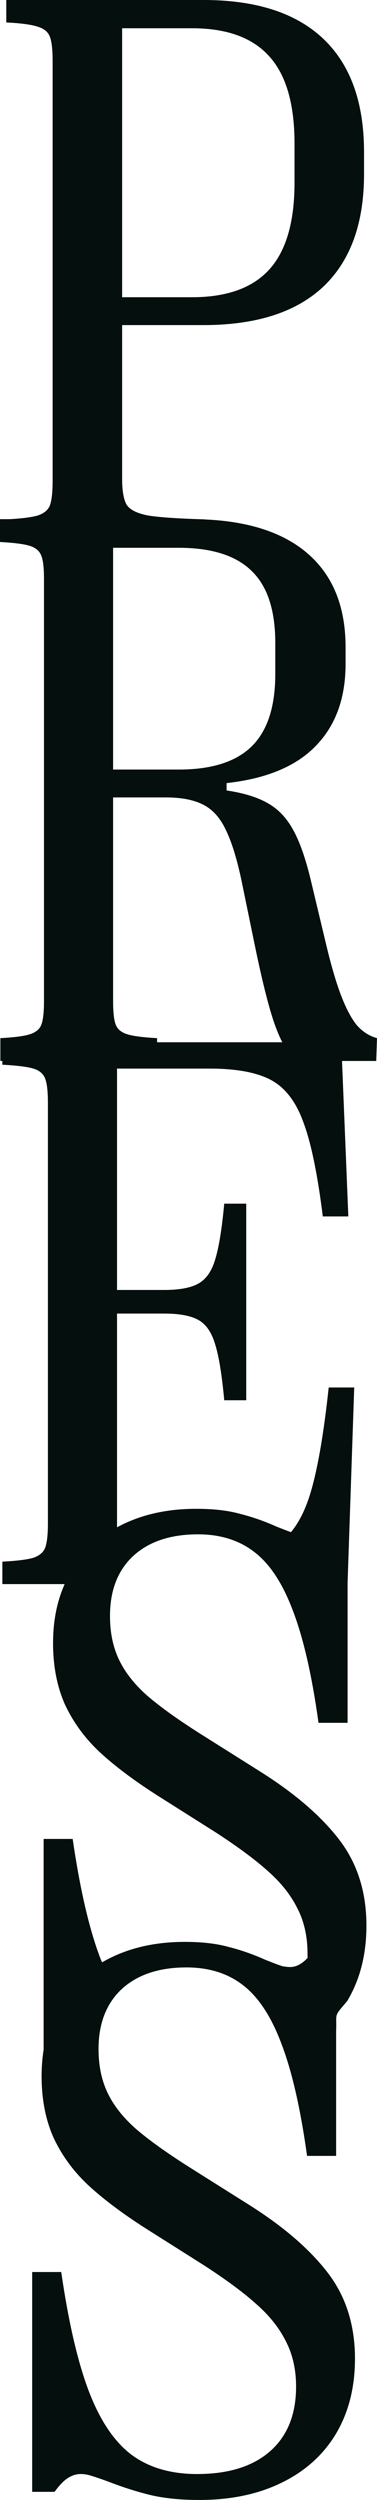 <svg width="29" height="192" viewBox="0 0 29 192" fill="none" xmlns="http://www.w3.org/2000/svg">
<path d="M0.483 39.889C1.631 39.829 2.437 39.73 2.9 39.591C3.383 39.433 3.695 39.175 3.836 38.819C3.977 38.442 4.048 37.808 4.048 36.916V4.696C4.048 3.805 3.977 3.18 3.836 2.824C3.695 2.447 3.383 2.19 2.9 2.051C2.437 1.892 1.631 1.783 0.483 1.724V0H15.648C19.696 0 22.767 0.991 24.861 2.972C26.956 4.954 28.003 7.857 28.003 11.681V13.375C28.003 17.16 26.956 20.043 24.861 22.025C22.767 23.987 19.696 24.968 15.648 24.968H9.395V36.768C9.395 37.719 9.516 38.392 9.757 38.789C10.019 39.165 10.563 39.433 11.389 39.591C12.234 39.73 13.694 39.829 15.769 39.889V41.612H0.483V39.889ZM14.772 22.827C17.45 22.827 19.434 22.114 20.723 20.687C22.012 19.261 22.656 17.041 22.656 14.029V11.027C22.656 7.996 22.012 5.766 20.723 4.34C19.434 2.893 17.45 2.17 14.772 2.17H9.395V22.827H14.772Z" fill="#050F0E"/>
<path d="M15.343 192C13.873 192 12.604 191.871 11.537 191.614C10.49 191.356 9.433 191.019 8.365 190.603C7.822 190.405 7.389 190.256 7.066 190.157C6.764 190.058 6.482 190.009 6.221 190.009C5.858 190.009 5.516 190.118 5.193 190.336C4.891 190.534 4.559 190.88 4.197 191.376H2.475V174.493H4.71C5.274 178.377 5.989 181.448 6.855 183.707C7.721 185.946 8.818 187.561 10.148 188.552C11.477 189.523 13.148 190.009 15.162 190.009C17.579 190.009 19.452 189.424 20.781 188.255C22.11 187.086 22.775 185.431 22.775 183.291C22.775 181.983 22.513 180.824 21.989 179.813C21.486 178.803 20.741 177.862 19.754 176.99C18.767 176.098 17.418 175.097 15.706 173.988L11.145 171.105C9.352 169.955 7.882 168.846 6.734 167.776C5.606 166.706 4.73 165.497 4.106 164.149C3.502 162.782 3.2 161.217 3.2 159.453C3.2 157.372 3.653 155.559 4.559 154.014C5.465 152.448 6.744 151.249 8.396 150.417C10.067 149.565 12.01 149.139 14.226 149.139C15.535 149.139 16.652 149.268 17.579 149.526C18.525 149.763 19.462 150.09 20.388 150.506C20.489 150.546 20.69 150.625 20.992 150.744C21.294 150.863 21.546 150.952 21.748 151.012C21.969 151.051 22.16 151.071 22.322 151.071C22.946 151.071 23.55 150.635 24.134 149.763H25.856V165.576H23.62C23.117 161.95 22.462 159.087 21.657 156.986C20.872 154.886 19.885 153.38 18.697 152.468C17.529 151.557 16.078 151.101 14.347 151.101C12.232 151.101 10.57 151.656 9.362 152.765C8.174 153.875 7.58 155.411 7.58 157.372C7.58 158.641 7.811 159.76 8.275 160.731C8.738 161.702 9.463 162.624 10.45 163.495C11.437 164.348 12.806 165.328 14.558 166.438L19.089 169.291C21.748 170.956 23.782 172.7 25.191 174.523C26.601 176.346 27.306 178.555 27.306 181.151C27.306 183.37 26.812 185.302 25.826 186.947C24.839 188.572 23.439 189.82 21.627 190.692C19.834 191.564 17.74 192 15.343 192Z" fill="#050F0E"/>
<path d="M18.715 150.965C17.244 150.965 15.713 150.703 14.646 150.446C13.599 150.188 11.739 151.686 10.672 151.27C10.128 151.072 8.21 153.347 7.888 153.248C7.586 153.149 7.363 156.747 7.101 156.747C6.739 156.747 6.397 156.856 6.074 157.074C5.772 157.272 5.44 157.619 5.077 158.114H3.356V141.232H5.591C6.155 145.115 6.87 148.187 7.736 150.446C8.602 152.685 10.58 149.214 11.909 150.204C13.239 151.175 14.573 150.204 16.587 150.204C19.003 150.204 21.541 155.33 22.87 154.161C24.199 152.992 23.655 152.17 23.655 150.03C23.655 148.722 23.394 147.563 22.87 146.552C22.367 145.541 21.622 144.6 20.635 143.728C19.648 142.837 18.299 141.836 16.587 140.726L12.025 137.843C10.233 136.694 8.763 135.584 7.615 134.514C6.487 133.444 5.611 132.235 4.987 130.888C4.383 129.521 4.081 127.955 4.081 126.192C4.081 124.111 4.534 122.298 5.44 120.752C6.346 119.187 7.625 117.988 9.276 117.156C10.948 116.304 12.891 115.878 15.107 115.878C16.416 115.878 17.533 116.006 18.46 116.264C19.406 116.502 20.343 116.829 21.269 117.245C21.37 117.285 21.571 117.364 21.873 117.483C22.175 117.602 22.427 117.691 22.628 117.75C22.85 117.79 23.041 117.81 23.202 117.81C23.827 117.81 24.431 117.374 25.015 116.502H26.737V132.315H24.501C23.998 128.688 23.343 125.825 22.538 123.725C21.752 121.624 20.766 120.118 19.577 119.207C18.409 118.295 16.959 117.839 15.227 117.839C13.113 117.839 11.451 118.394 10.243 119.504C9.055 120.614 8.461 122.149 8.461 124.111C8.461 125.379 8.692 126.499 9.156 127.47C9.619 128.441 10.344 129.362 11.331 130.234C12.317 131.086 13.687 132.067 15.439 133.177L19.97 136.03C22.628 137.695 24.663 139.438 26.072 141.261C27.482 143.084 28.187 145.294 28.187 147.89C28.187 150.109 27.693 152.041 26.707 153.686C25.52 155.074 25.984 154.466 25.829 156.444C24.037 157.316 21.111 150.965 18.715 150.965Z" fill="#050F0E"/>
<path d="M0.181 119.937C1.309 119.877 2.105 119.778 2.568 119.639C3.031 119.481 3.333 119.223 3.474 118.867C3.615 118.49 3.685 117.866 3.685 116.994V84.715C3.685 83.823 3.615 83.199 3.474 82.842C3.333 82.466 3.031 82.208 2.568 82.069C2.105 81.931 1.309 81.832 0.181 81.772V80.048H26.251L26.795 93.424H24.831C24.428 90.194 23.935 87.796 23.351 86.231C22.787 84.645 21.962 83.555 20.874 82.961C19.787 82.367 18.195 82.069 16.101 82.069H9.002V99.071H12.627C13.815 99.071 14.701 98.903 15.285 98.566C15.869 98.229 16.292 97.615 16.554 96.723C16.836 95.811 17.068 94.385 17.249 92.443H18.941V107.542H17.249C17.068 105.58 16.836 104.154 16.554 103.262C16.292 102.35 15.869 101.726 15.285 101.389C14.701 101.053 13.815 100.884 12.627 100.884H9.002V119.639L14.646 116.182L21.297 118.629C22.384 117.955 23.22 116.717 23.804 114.913C24.388 113.09 24.882 110.306 25.284 106.561H27.248L26.734 121.661H21.761L20.369 119.074L14.646 116.994L10.47 118.629L6.82 121.661H0.181V119.937Z" fill="#050F0E"/>
<path d="M0.03 79.731C1.118 79.671 1.873 79.572 2.296 79.433C2.739 79.295 3.031 79.057 3.172 78.72C3.313 78.363 3.383 77.759 3.383 76.907V44.449C3.383 43.597 3.313 43.003 3.172 42.666C3.031 42.309 2.739 42.062 2.296 41.923C1.853 41.784 1.087 41.685 0 41.626V39.872H14.681C18.548 39.872 21.498 40.714 23.532 42.398C25.566 44.083 26.583 46.52 26.583 49.71V50.988C26.583 53.624 25.818 55.724 24.288 57.29C22.777 58.855 20.491 59.806 17.43 60.143V60.708C18.759 60.906 19.817 61.233 20.602 61.689C21.387 62.125 22.032 62.798 22.535 63.71C23.039 64.602 23.492 65.88 23.895 67.544L25.073 72.478C25.476 74.163 25.868 75.5 26.251 76.491C26.634 77.482 27.037 78.235 27.459 78.75C27.902 79.245 28.416 79.572 29 79.731L28.94 81.484H22.596C21.971 80.672 21.448 79.632 21.025 78.363C20.602 77.075 20.129 75.163 19.605 72.627L18.578 67.633C18.216 65.929 17.813 64.631 17.37 63.74C16.947 62.828 16.373 62.184 15.648 61.808C14.923 61.431 13.956 61.243 12.748 61.243H8.7V76.907C8.7 77.759 8.77 78.363 8.911 78.72C9.052 79.057 9.344 79.295 9.787 79.433C10.231 79.572 10.996 79.671 12.083 79.731V81.484H0.03V79.731ZM13.745 59.103C16.282 59.103 18.155 58.508 19.363 57.319C20.572 56.13 21.176 54.278 21.176 51.761V49.383C21.176 46.867 20.572 45.024 19.363 43.855C18.155 42.666 16.282 42.071 13.745 42.071H8.7V59.103H13.745Z" fill="#050F0E"/>
</svg>
